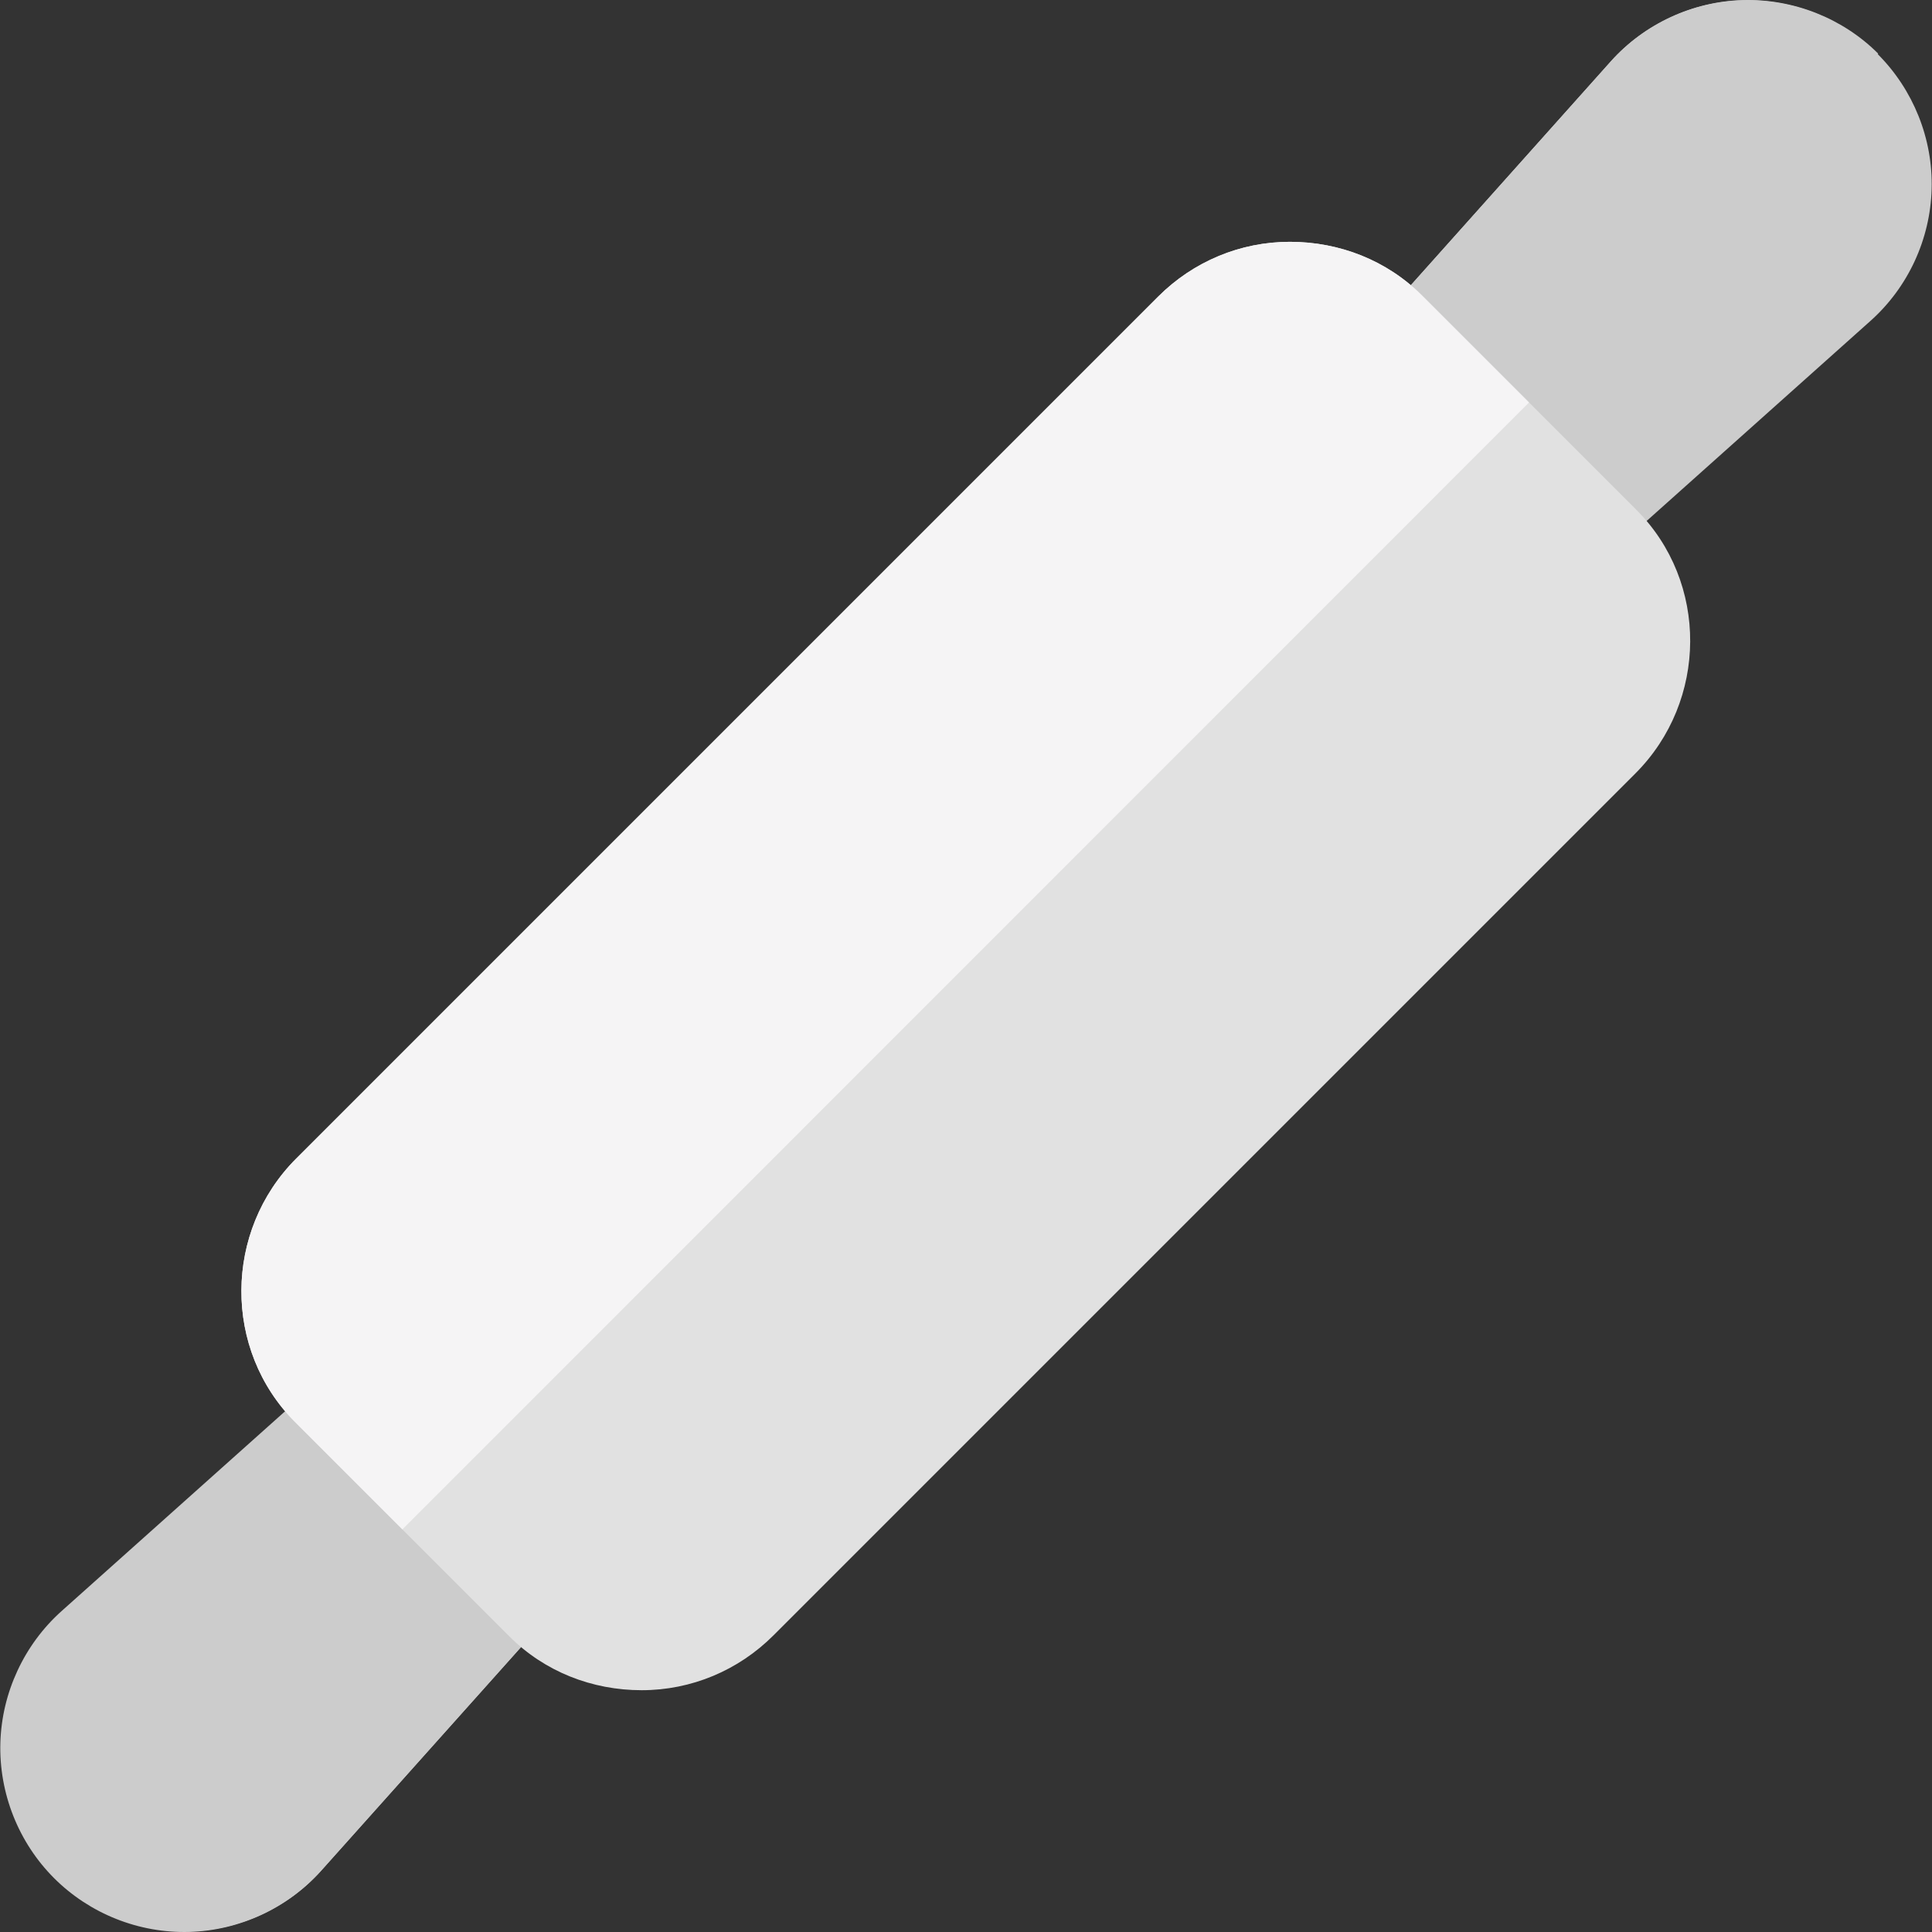<?xml version="1.0" encoding="iso-8859-1"?>
<!-- Uploaded to: SVG Repo, www.svgrepo.com, Generator: SVG Repo Mixer Tools -->
<svg height="800px" width="800px" version="1.1" id="Layer_1" xmlns="http://www.w3.org/2000/svg" xmlns:xlink="http://www.w3.org/1999/xlink" 
	 viewBox="0 0 512 512" xml:space="preserve">
<rect x="0" y="0" width="512" height="512" fill="#333333" stroke="none"/>
<g>
	<path style="fill:#CCCCCC;" d="M14.335,497.73c9.43,9.431,22.48,14.623,35.815,14.251c13.331-0.372,26.073-6.291,34.96-16.233
		l107.274-120.001c6.292-7.038,6.081-17.854-0.594-24.53l-30.943-30.943c-3.465-3.465-8.11-5.121-12.675-5.121
		c-4.23,0-8.515,1.547-11.9,4.572L16.34,426.932c-9.943,8.886-15.871,21.64-16.244,34.971S4.905,488.3,14.335,497.73z"/>
	<path style="fill:#CCCCCC;" d="M14.63,497.435c9.43,9.431,22.333,14.77,35.667,14.398c13.331-0.372,26-6.217,34.887-16.16
		L192.421,375.71c6.292-7.038,6.044-17.817-0.631-24.493l-15.408-15.408L14.63,497.435z"/>
	<path style="fill:#CCCCCC;" d="M497.612,14.332c-9.431-9.43-22.48-14.623-35.815-14.251c-13.331,0.372-26.073,6.291-34.96,16.234
		L319.982,135.895c-6.292,7.038-5.661,17.435,1.014,24.11l30.943,30.943c3.465,3.465,7.69,5.541,12.255,5.541
		c4.23,0,8.305-1.337,11.69-4.363L495.712,85.025c9.943-8.886,15.818-21.588,16.192-34.919
		C512.277,36.775,507.043,23.762,497.612,14.332z"/>
	<path style="fill:#CCCCCC;" d="M497.738,14.207c-9.431-9.43-22.543-14.56-35.877-14.188c-13.331,0.372-26.104,6.321-34.991,16.264
		L319.999,135.881c-6.292,7.038-5.677,17.451,0.998,24.125l15.408,15.408L497.738,14.207z"/>
</g>
<path style="fill:#E1E1E1;" d="M433.646,135.096L376.85,78.299c-9.299-9.299-21.866-14.217-35.016-14.217
	c-13.15,0-25.617,5.223-34.914,14.522L78.494,307.027c-19.196,19.197-19.449,50.684-0.254,69.881l56.797,56.797
	c9.299,9.299,21.866,14.217,35.016,14.217s25.617-5.223,34.914-14.522l228.424-228.423
	C452.588,185.779,452.842,154.291,433.646,135.096z"/>
<path style="fill:#F5F4F5;" d="M405.211,106.659l-28.36-28.36c-9.299-9.299-21.866-14.217-35.016-14.217
	c-13.15,0-25.617,5.223-34.914,14.522L78.494,307.027c-19.196,19.197-19.449,50.684-0.254,69.881l28.398,28.398L405.211,106.659z"/>
</svg>